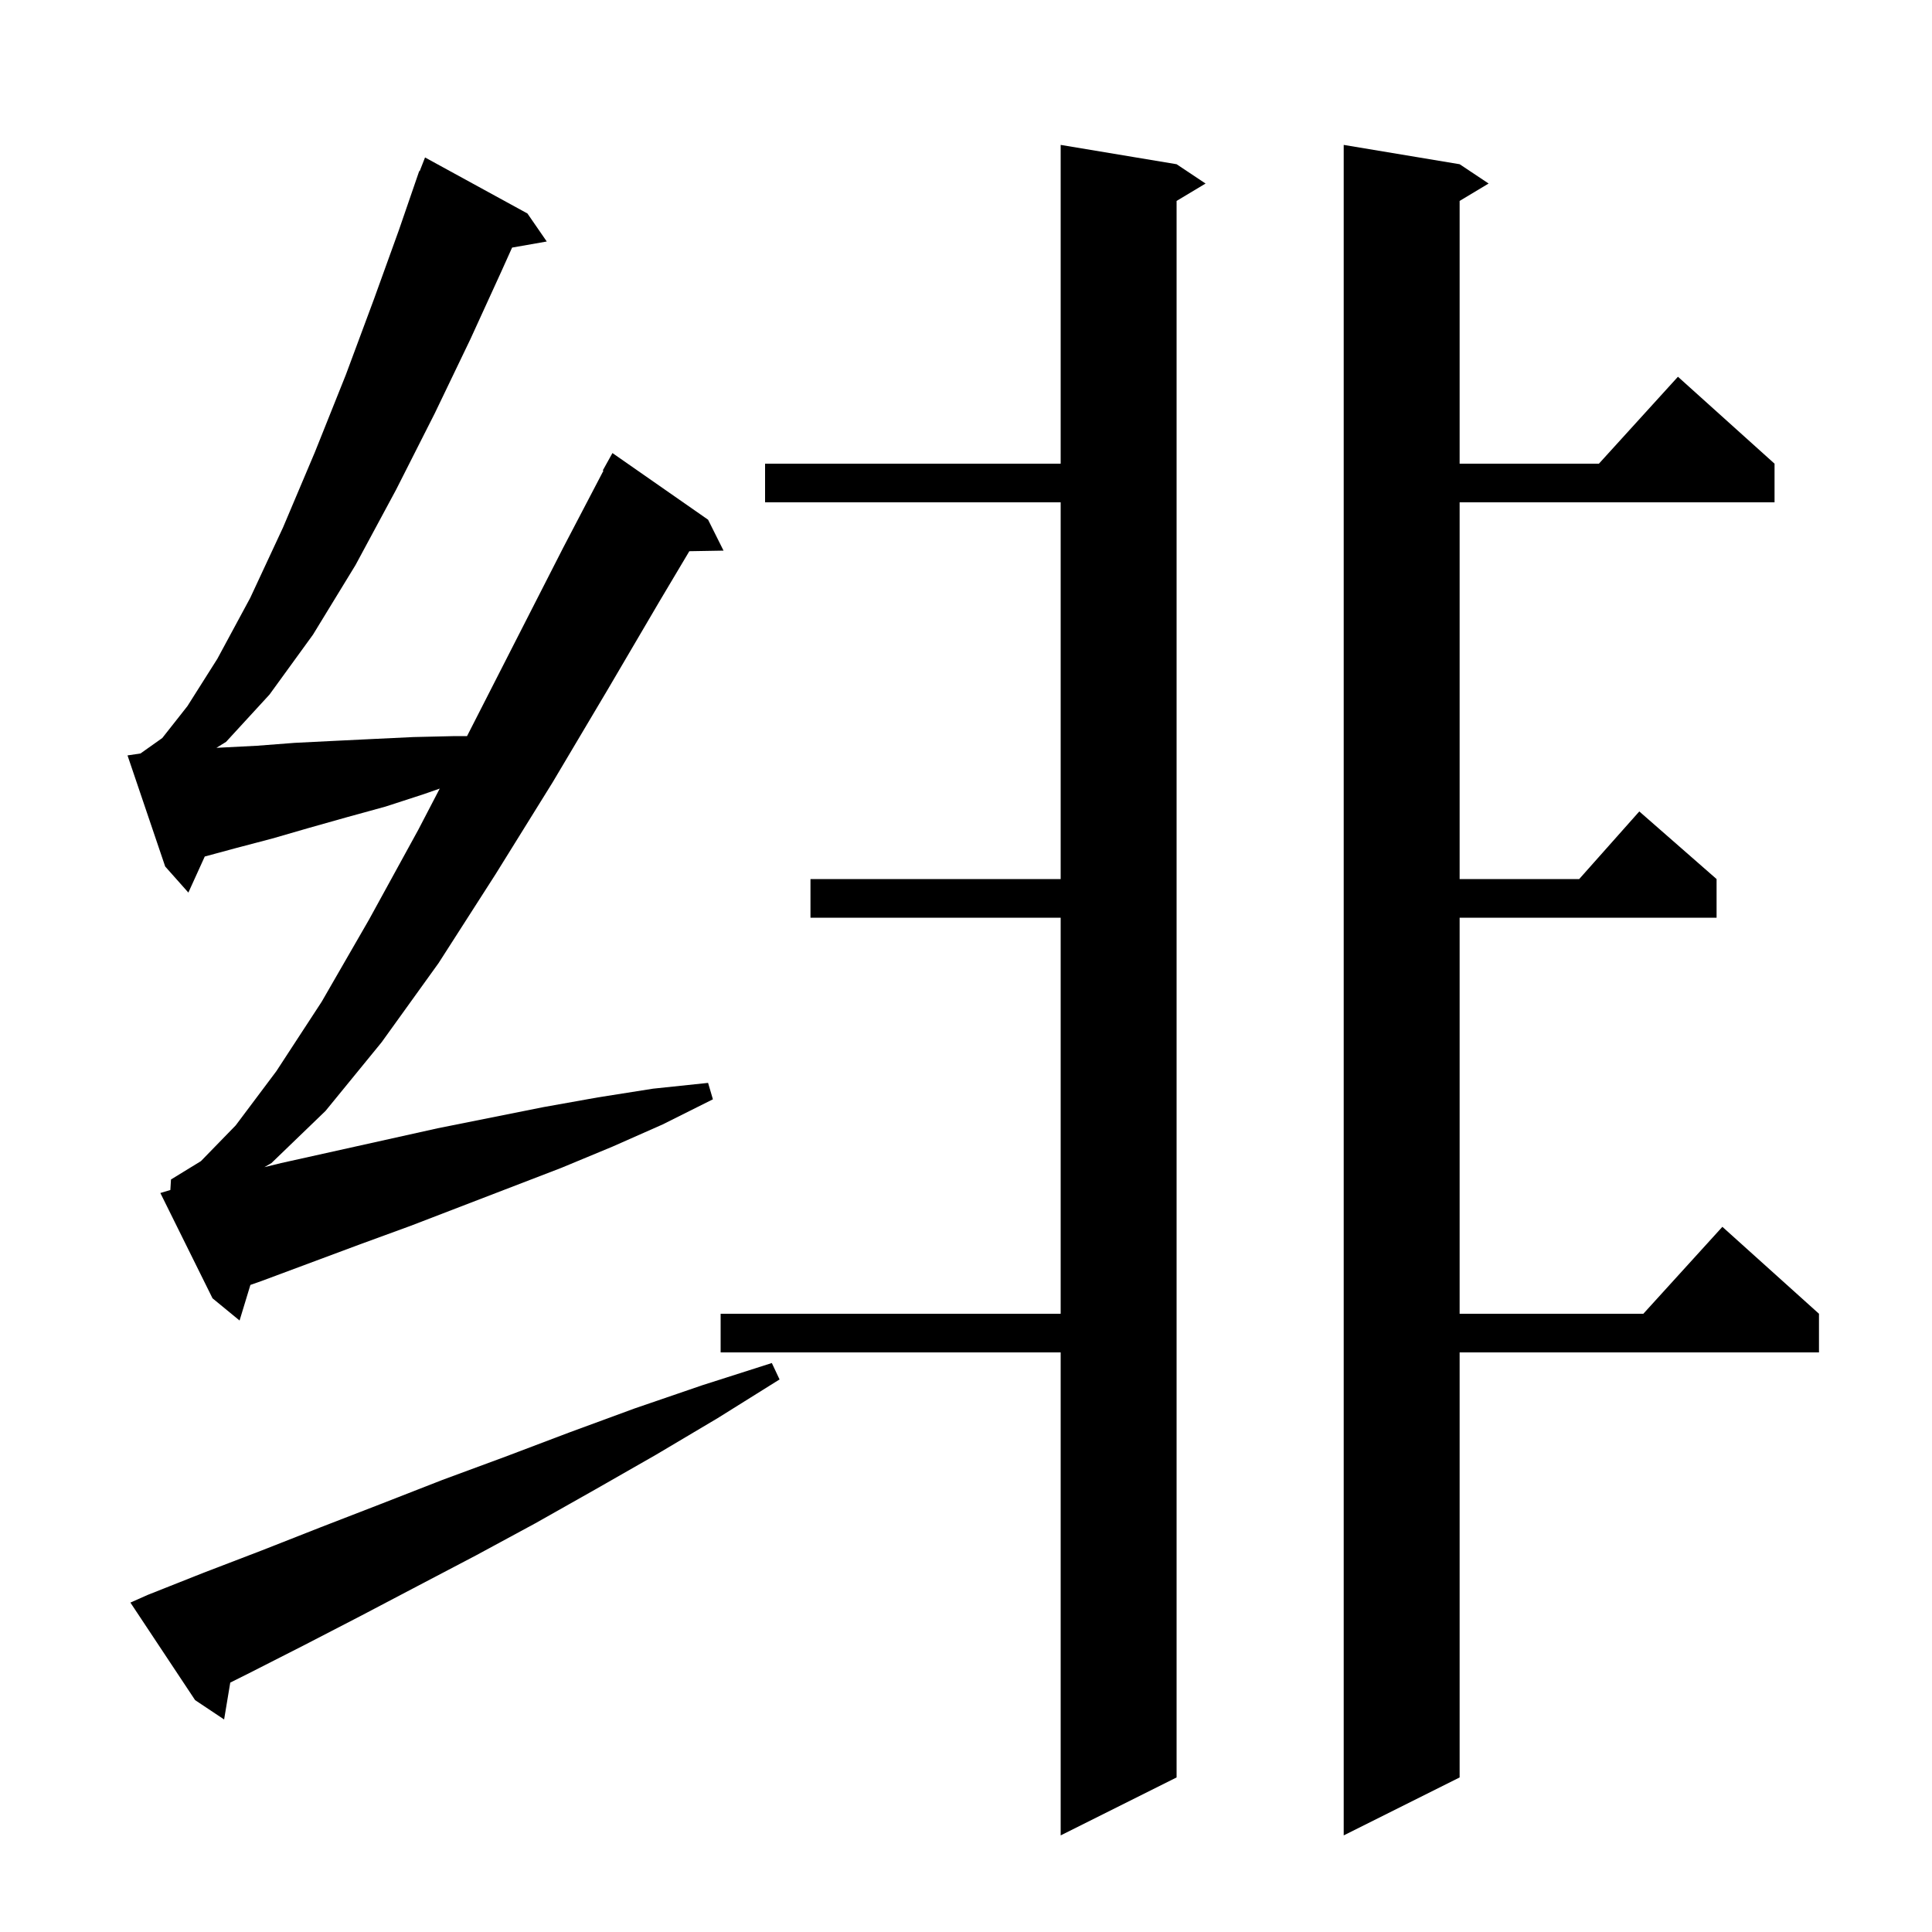 <svg xmlns="http://www.w3.org/2000/svg" xmlns:xlink="http://www.w3.org/1999/xlink" version="1.1" baseProfile="full" viewBox="0 0 200 200" width="200" height="200">
<g fill="black">
<path d="M 151.1 17.0 L 154.1 19.0 L 151.1 20.8 L 151.1 48.0 L 165.518 48.0 L 173.7 39.0 L 183.7 48.0 L 183.7 52.0 L 151.1 52.0 L 151.1 91.0 L 163.478 91.0 L 169.7 84.0 L 177.7 91.0 L 177.7 95.0 L 151.1 95.0 L 151.1 136.0 L 170.118 136.0 L 178.3 127.0 L 188.3 136.0 L 188.3 140.0 L 151.1 140.0 L 151.1 184.0 L 139.1 190.0 L 139.1 15.0 Z M 121.8 17.0 L 124.8 19.0 L 121.8 20.8 L 121.8 184.0 L 109.8 190.0 L 109.8 140.0 L 74.6 140.0 L 74.6 136.0 L 109.8 136.0 L 109.8 95.0 L 83.9 95.0 L 83.9 91.0 L 109.8 91.0 L 109.8 52.0 L 79.2 52.0 L 79.2 48.0 L 109.8 48.0 L 109.8 15.0 Z M 15.3 165.1 L 21.1 162.8 L 27.1 160.5 L 33.2 158.1 L 39.4 155.7 L 45.8 153.2 L 52.3 150.8 L 58.9 148.3 L 65.7 145.8 L 72.7 143.4 L 79.9 141.1 L 80.7 142.8 L 74.3 146.8 L 67.9 150.6 L 61.6 154.2 L 55.4 157.7 L 49.3 161.0 L 43.2 164.2 L 37.3 167.3 L 31.5 170.3 L 25.8 173.2 L 23.836 174.182 L 23.2 178.0 L 20.2 176.0 L 13.5 165.9 Z M 17.636 123.189 L 17.7 122.1 L 20.8 120.2 L 24.4 116.5 L 28.6 110.9 L 33.3 103.7 L 38.2 95.2 L 43.3 85.9 L 45.521 81.633 L 43.9 82.2 L 39.9 83.5 L 35.9 84.6 L 32.0 85.7 L 28.2 86.8 L 24.4 87.8 L 21.197 88.666 L 19.5 92.4 L 17.1 89.7 L 13.2 78.2 L 14.543 77.999 L 16.8 76.4 L 19.4 73.1 L 22.5 68.2 L 25.9 61.9 L 29.3 54.6 L 32.6 46.8 L 35.8 38.8 L 38.7 31.0 L 41.3 23.8 L 43.4 17.7 L 43.445 17.718 L 44.0 16.3 L 54.6 22.1 L 56.6 25.0 L 53.012 25.63 L 51.9 28.1 L 48.7 35.1 L 45.0 42.8 L 41.0 50.7 L 36.8 58.5 L 32.4 65.7 L 27.9 71.9 L 23.4 76.8 L 22.402 77.416 L 22.7 77.4 L 26.6 77.2 L 30.5 76.9 L 34.5 76.7 L 38.6 76.5 L 42.8 76.3 L 47.1 76.2 L 48.348 76.2 L 48.4 76.1 L 53.4 66.3 L 58.3 56.7 L 62.466 48.731 L 62.4 48.7 L 63.4 46.9 L 73.3 53.8 L 74.9 57.0 L 71.359 57.061 L 68.3 62.2 L 62.9 71.4 L 57.2 81.0 L 51.3 90.5 L 45.4 99.7 L 39.5 107.9 L 33.7 115.0 L 28.1 120.4 L 27.371 120.824 L 29.1 120.4 L 45.3 116.8 L 56.3 114.6 L 61.9 113.6 L 67.6 112.7 L 73.3 112.1 L 73.8 113.8 L 68.6 116.4 L 63.4 118.7 L 58.1 120.9 L 42.5 126.9 L 37.3 128.8 L 27.1 132.6 L 25.921 133.016 L 24.8 136.7 L 22.0 134.4 L 16.6 123.5 Z " />
</g>
</svg>
